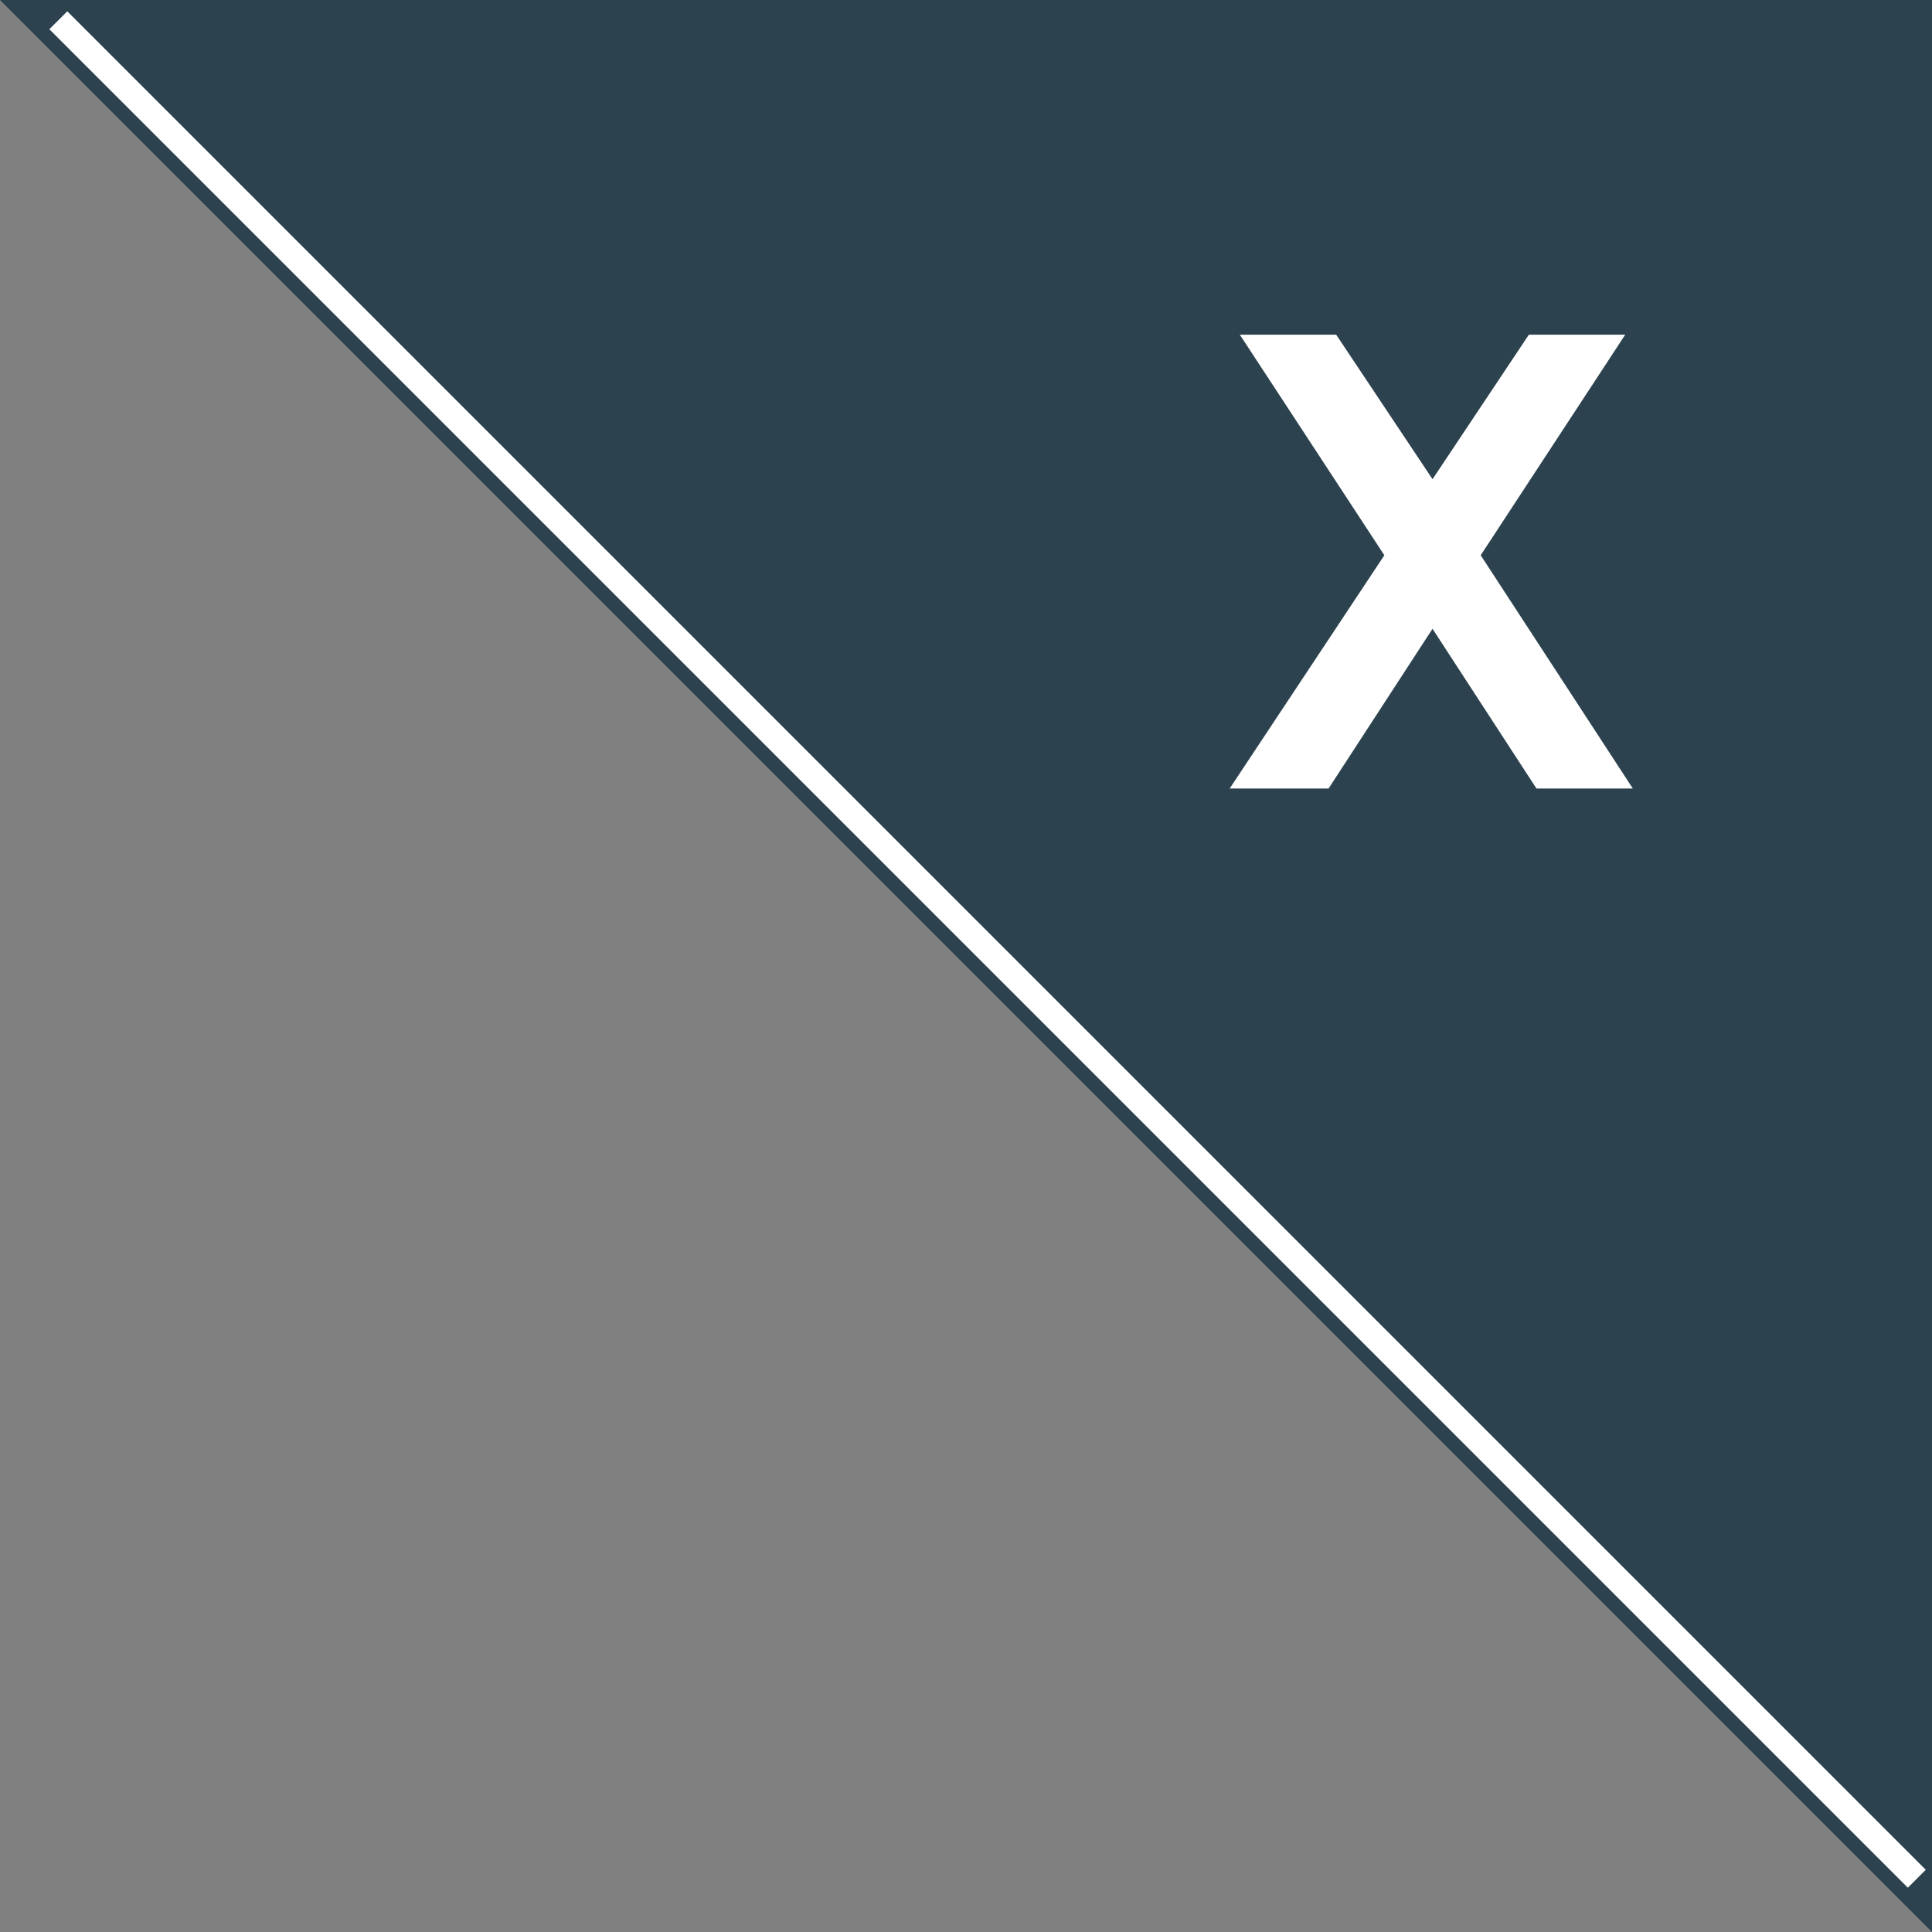 <!-- Generator: Adobe Illustrator 19.0.0, SVG Export Plug-In  -->
<svg version="1.1"
	 xmlns="http://www.w3.org/2000/svg" xmlns:xlink="http://www.w3.org/1999/xlink" xmlns:a="http://ns.adobe.com/AdobeSVGViewerExtensions/3.0/"
	 x="0px" y="0px" width="76.2px" height="76.2px" viewBox="0 0 76.2 76.2" style="enable-background:new 0 0 76.2 76.2;"
	 xml:space="preserve">
<rect x="0" y="0" width="76.2" height="76.2" fill="#808080" stroke="none"/>
<style type="text/css">
	.st0{fill:#2C434F;}
	.st1{fill:#FFFFFF;}
	.st2{fill:#68C3CB;stroke:#FFFFFF;stroke-miterlimit:10;}
</style>
<defs>
</defs>
<g id="XMLID_15_">
	<polygon id="XMLID_20_" class="st0" points="76.2,76.2 76.2,0 0,0 	"/>
	<g id="XMLID_17_">
		<path id="XMLID_18_" class="st1" d="M48.9,13.2h3.8l3.8,5.7l3.8-5.7h3.8l-5.7,8.7l6,9.2h-3.8l-4.1-6.3l-4.1,6.3h-3.9l6.1-9.2
			L48.9,13.2z"/>
	</g>
	<line id="XMLID_16_" class="st2" x1="2.3" y1="0.8" x2="75.6" y2="74.1"/>
</g>
</svg>
